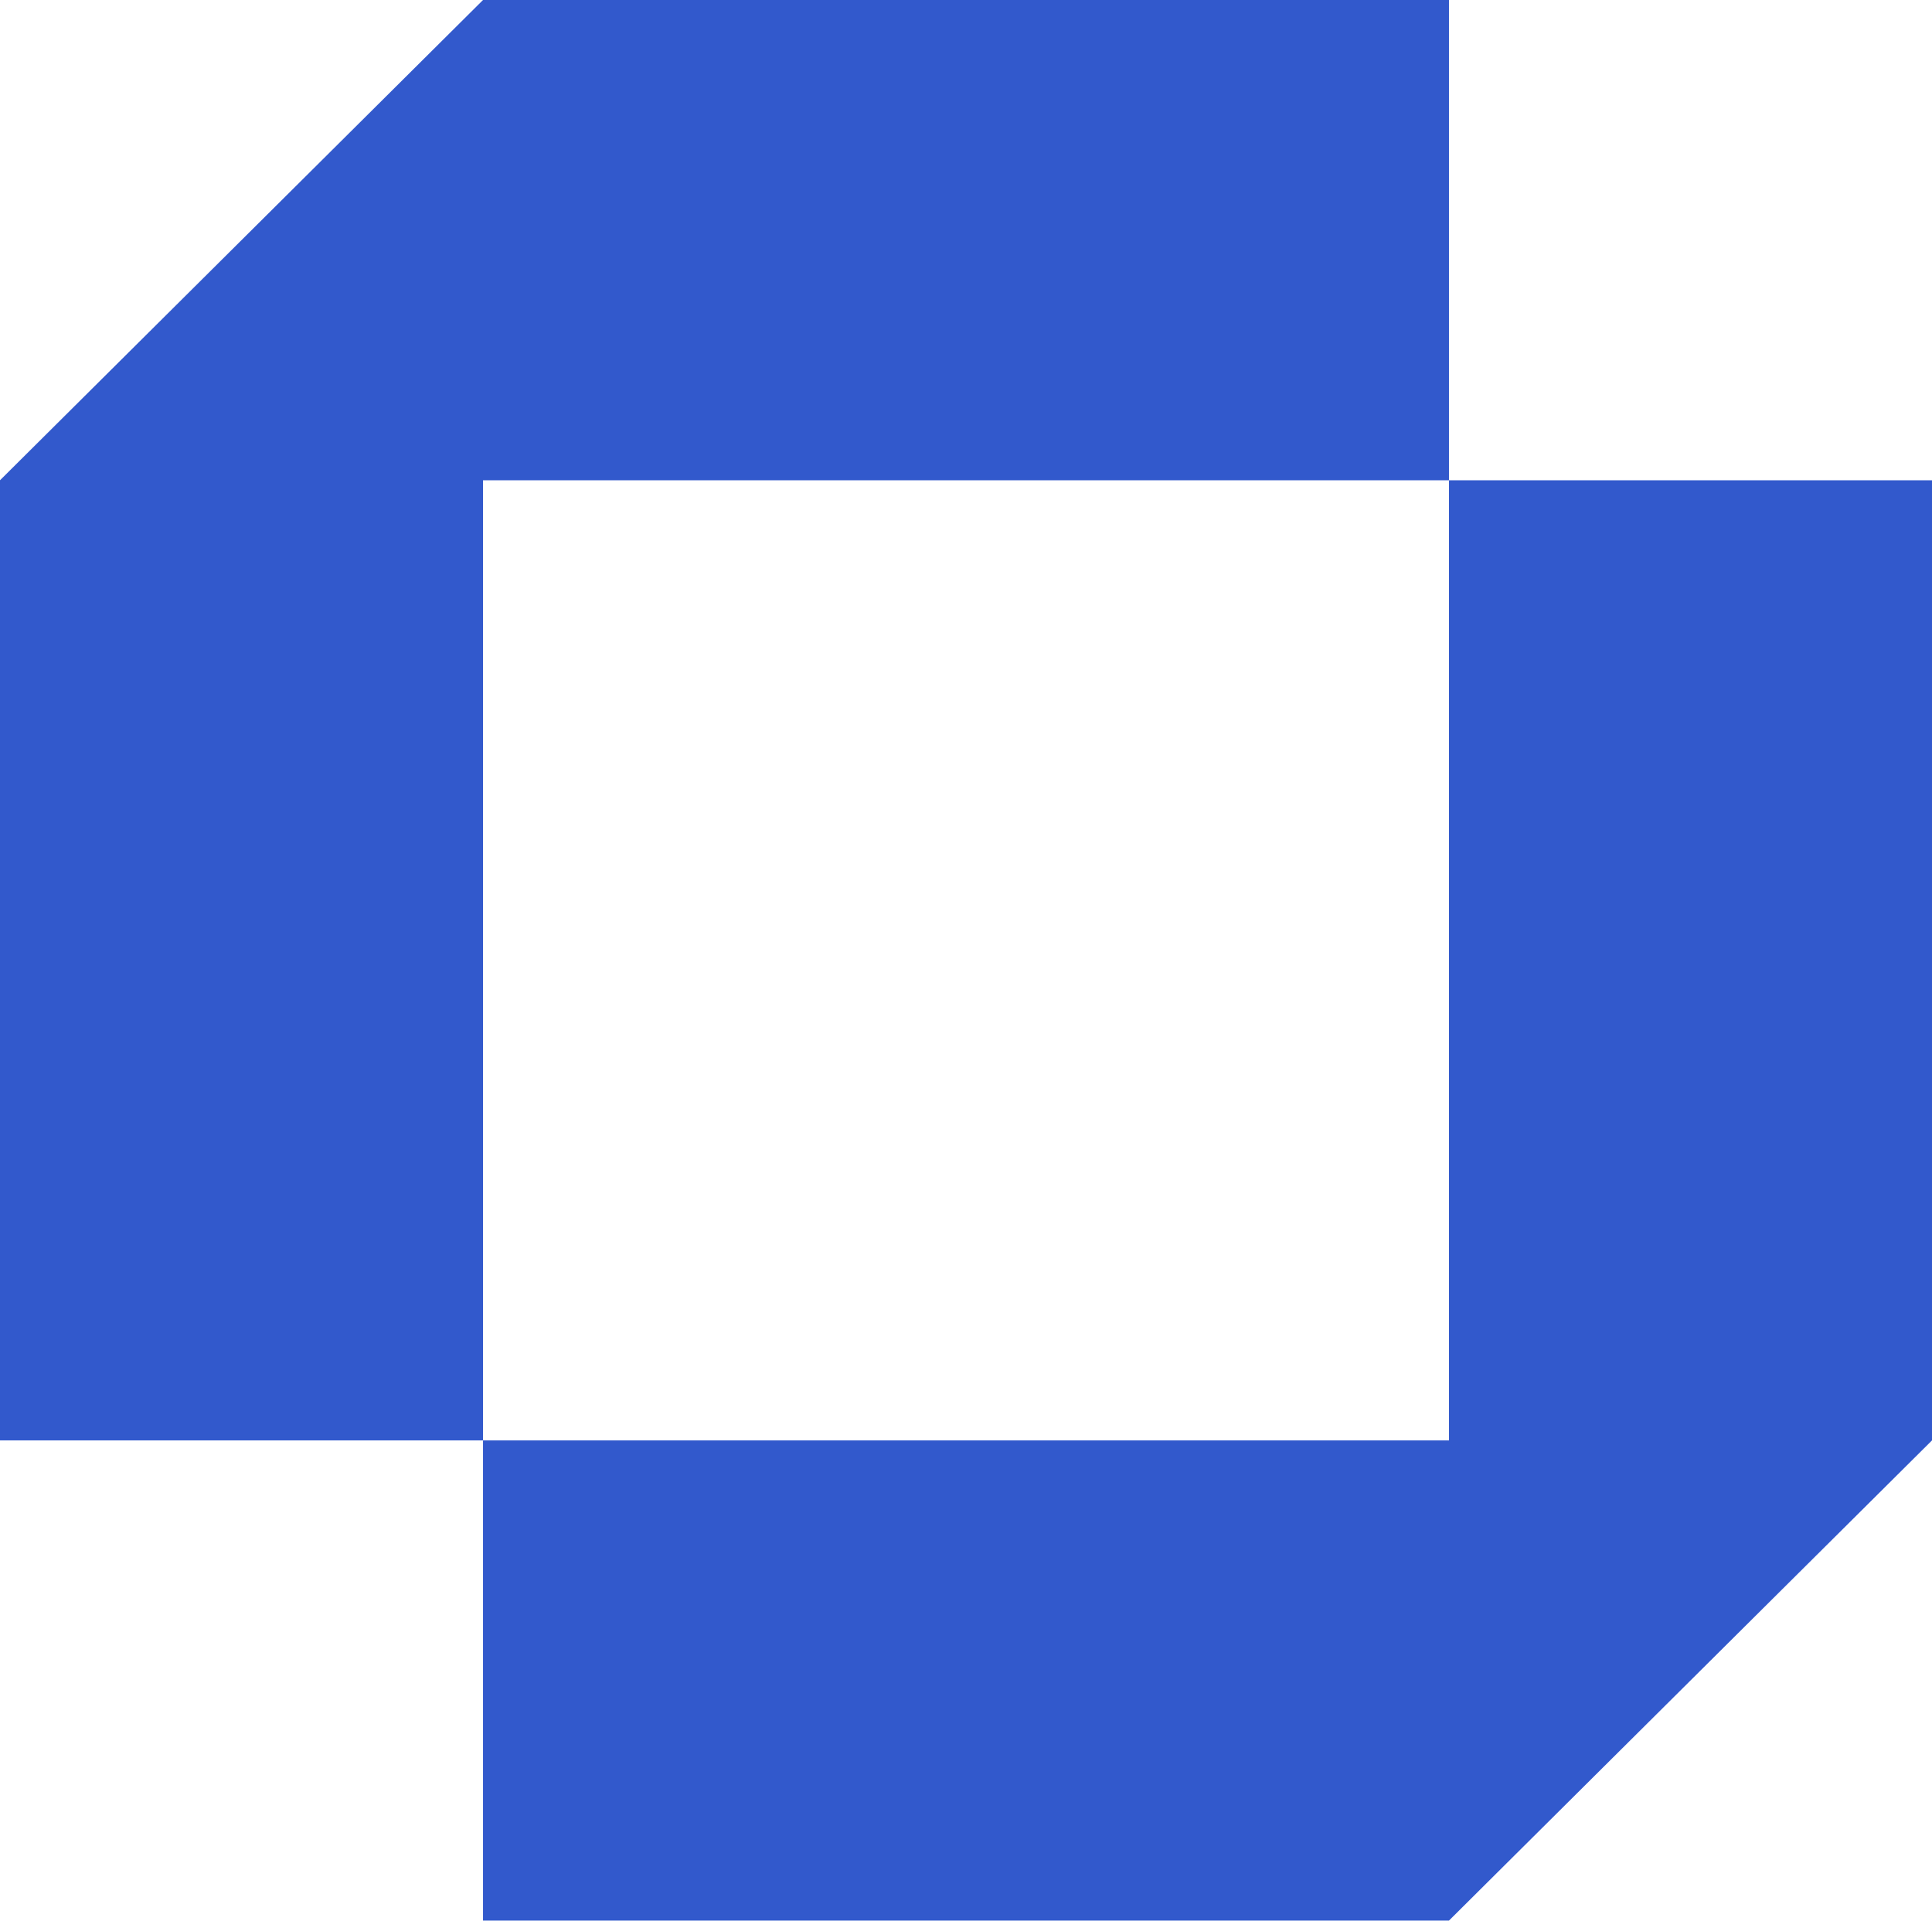 <?xml version="1.0" encoding="utf-8"?>
<svg xmlns="http://www.w3.org/2000/svg" fill="none" height="100%" overflow="visible" preserveAspectRatio="none" style="display: block;" viewBox="0 0 175 174" width="100%">
<g id="Vector">
<path d="M131.248 130.484H43.752V173.982H131.248L175 130.484V43.506H131.248V130.484Z" fill="#3259CC"/>
<path d="M43.752 43.506L131.248 43.506L131.248 0H43.752L0 43.506V130.484H43.752L43.752 43.506Z" fill="#3259CC"/>
</g>
</svg>